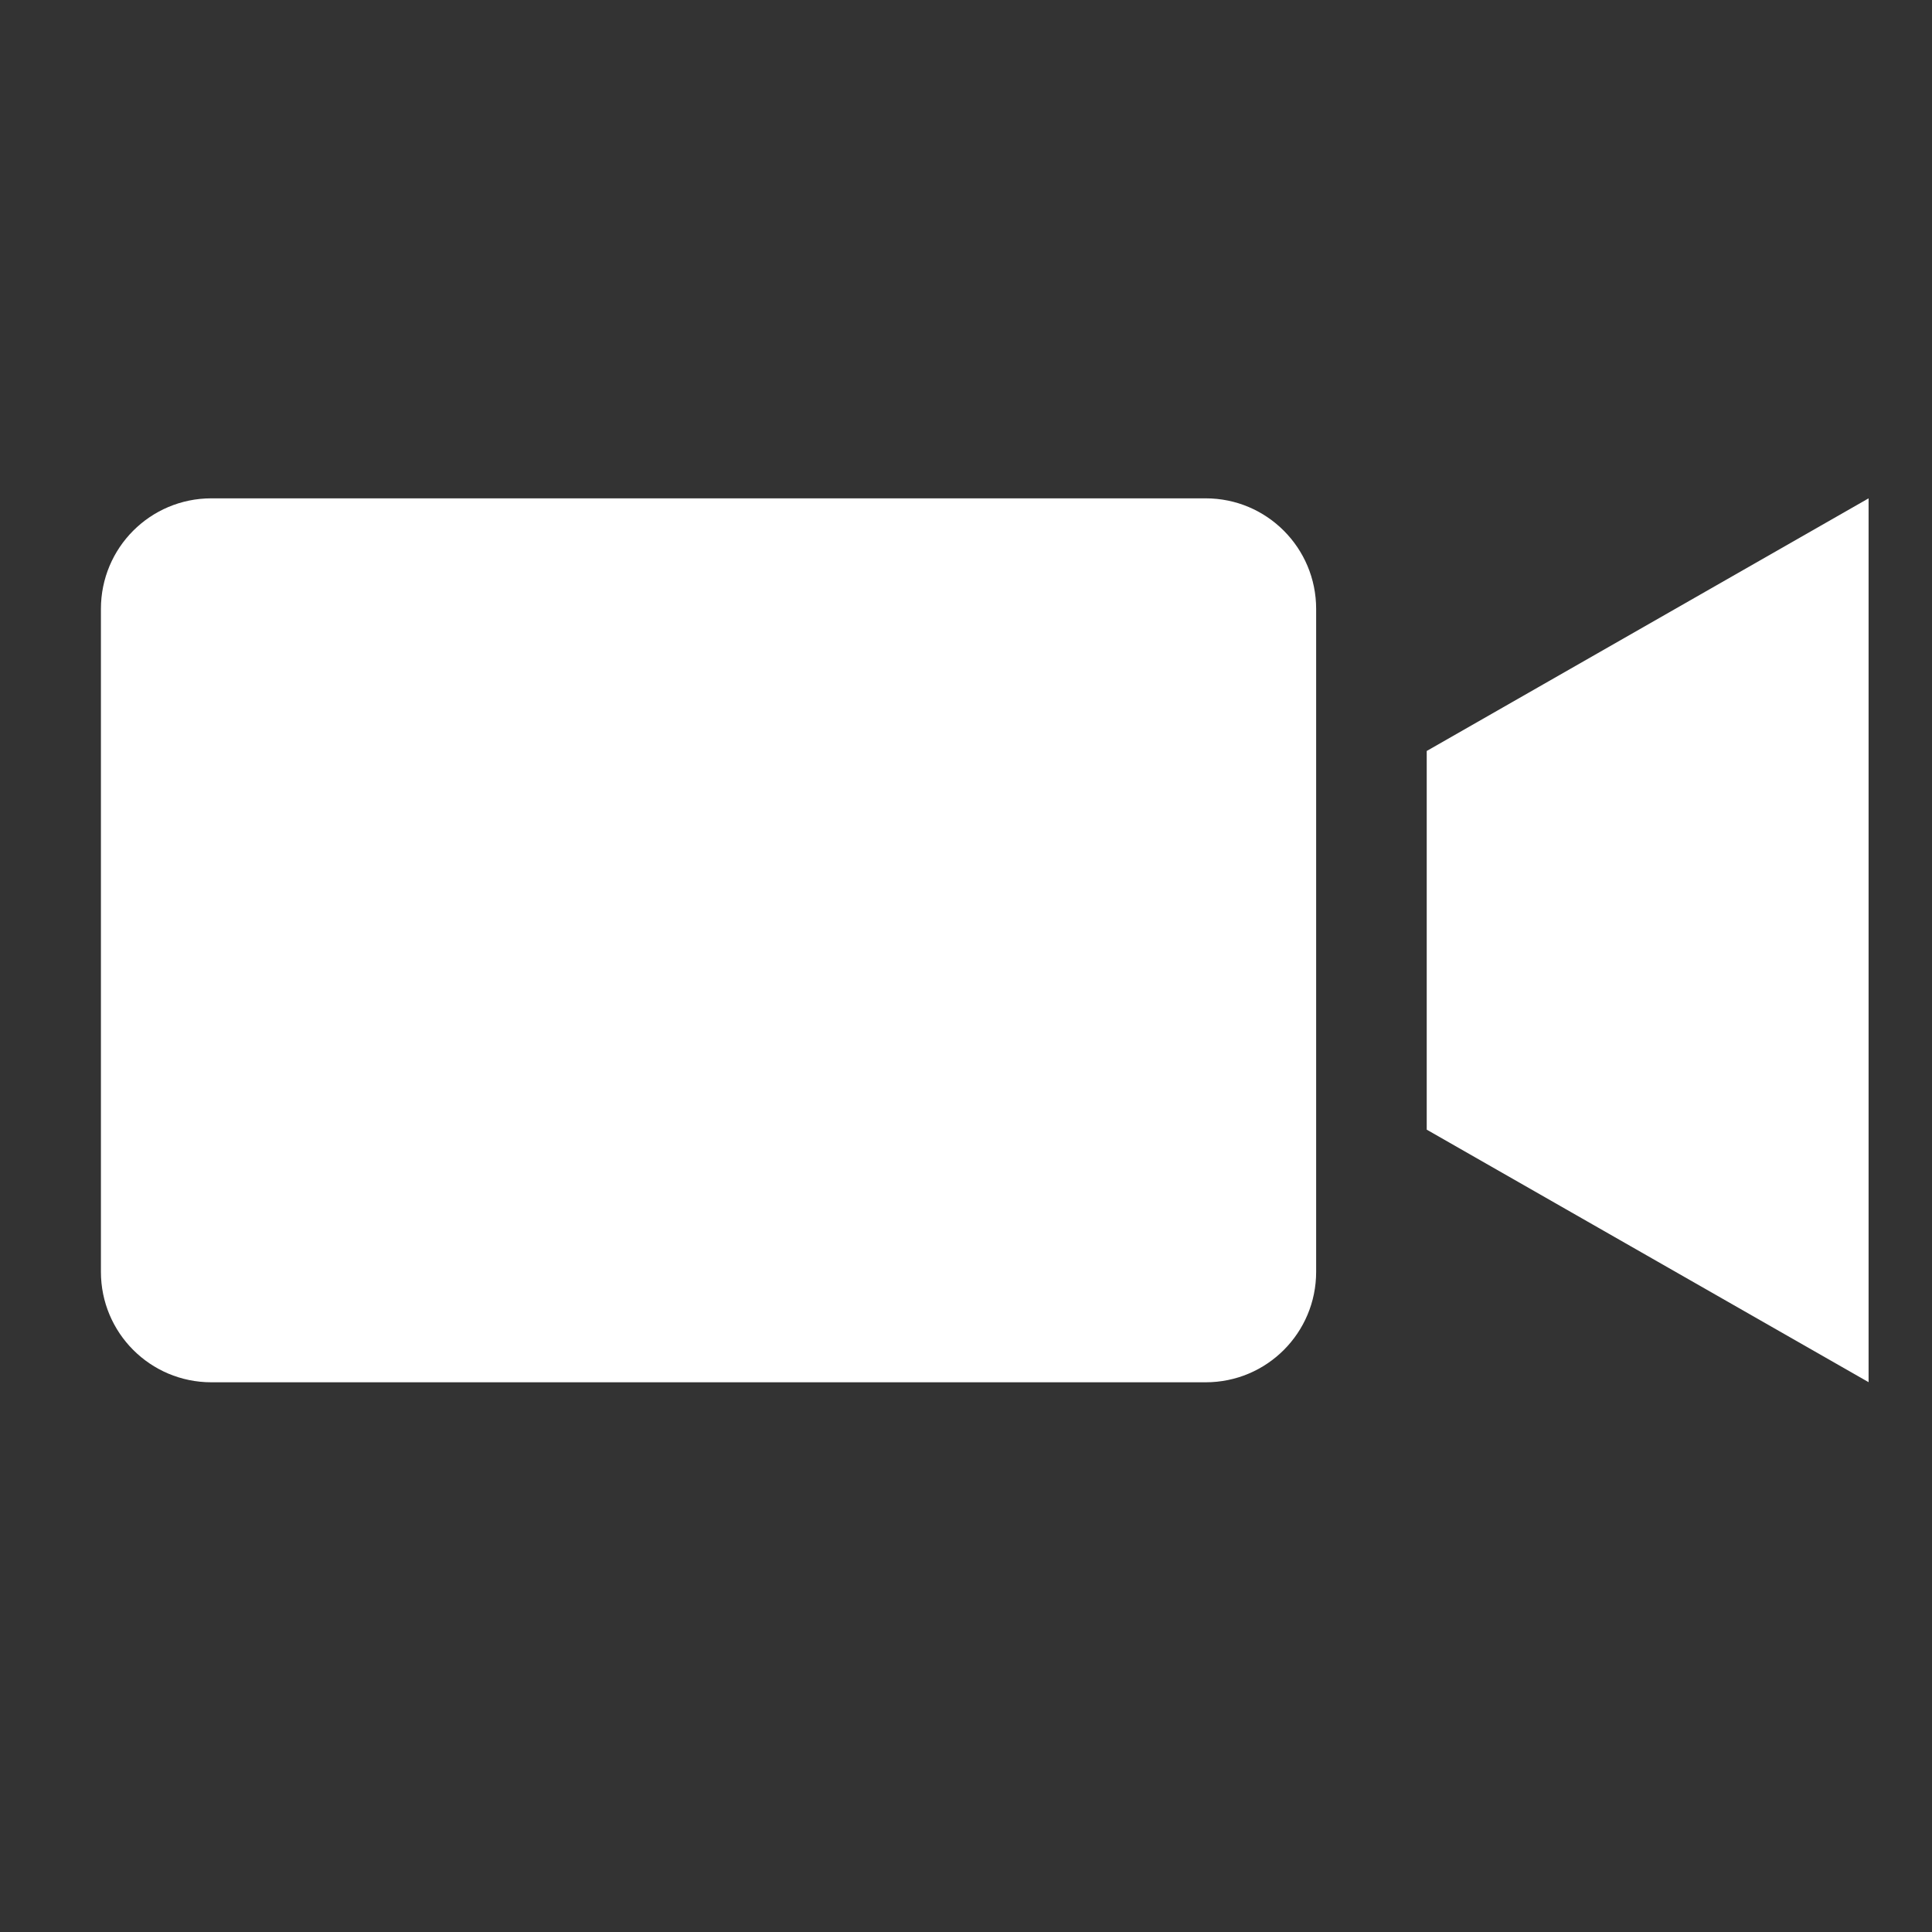 <?xml version="1.0" encoding="UTF-8"?> <svg xmlns="http://www.w3.org/2000/svg" width="17" height="17" viewBox="0 0 17 17" fill="none"><rect x="0" y="0" width="17" height="17" fill="#333333" stroke="none"/> <g clip-path="url(#clip0_1_25)"> <path d="M12.554 6.608V9.94L16.442 12.162V4.385L12.554 6.608Z" fill="white"></path> <path d="M10.609 4.385H1.86C1.322 4.385 0.888 4.82 0.888 5.358V11.191C0.888 11.728 1.322 12.163 1.86 12.163H10.609C11.147 12.163 11.581 11.728 11.581 11.191V10.218V9.385V7.163V6.33V5.358C11.581 4.821 11.147 4.385 10.609 4.385Z" fill="white"></path> </g> <defs> <clipPath id="clip0_1_25"> <rect width="15.555" height="15.555" fill="white" transform="translate(0.888 0.497)"></rect> </clipPath> </defs> </svg> 